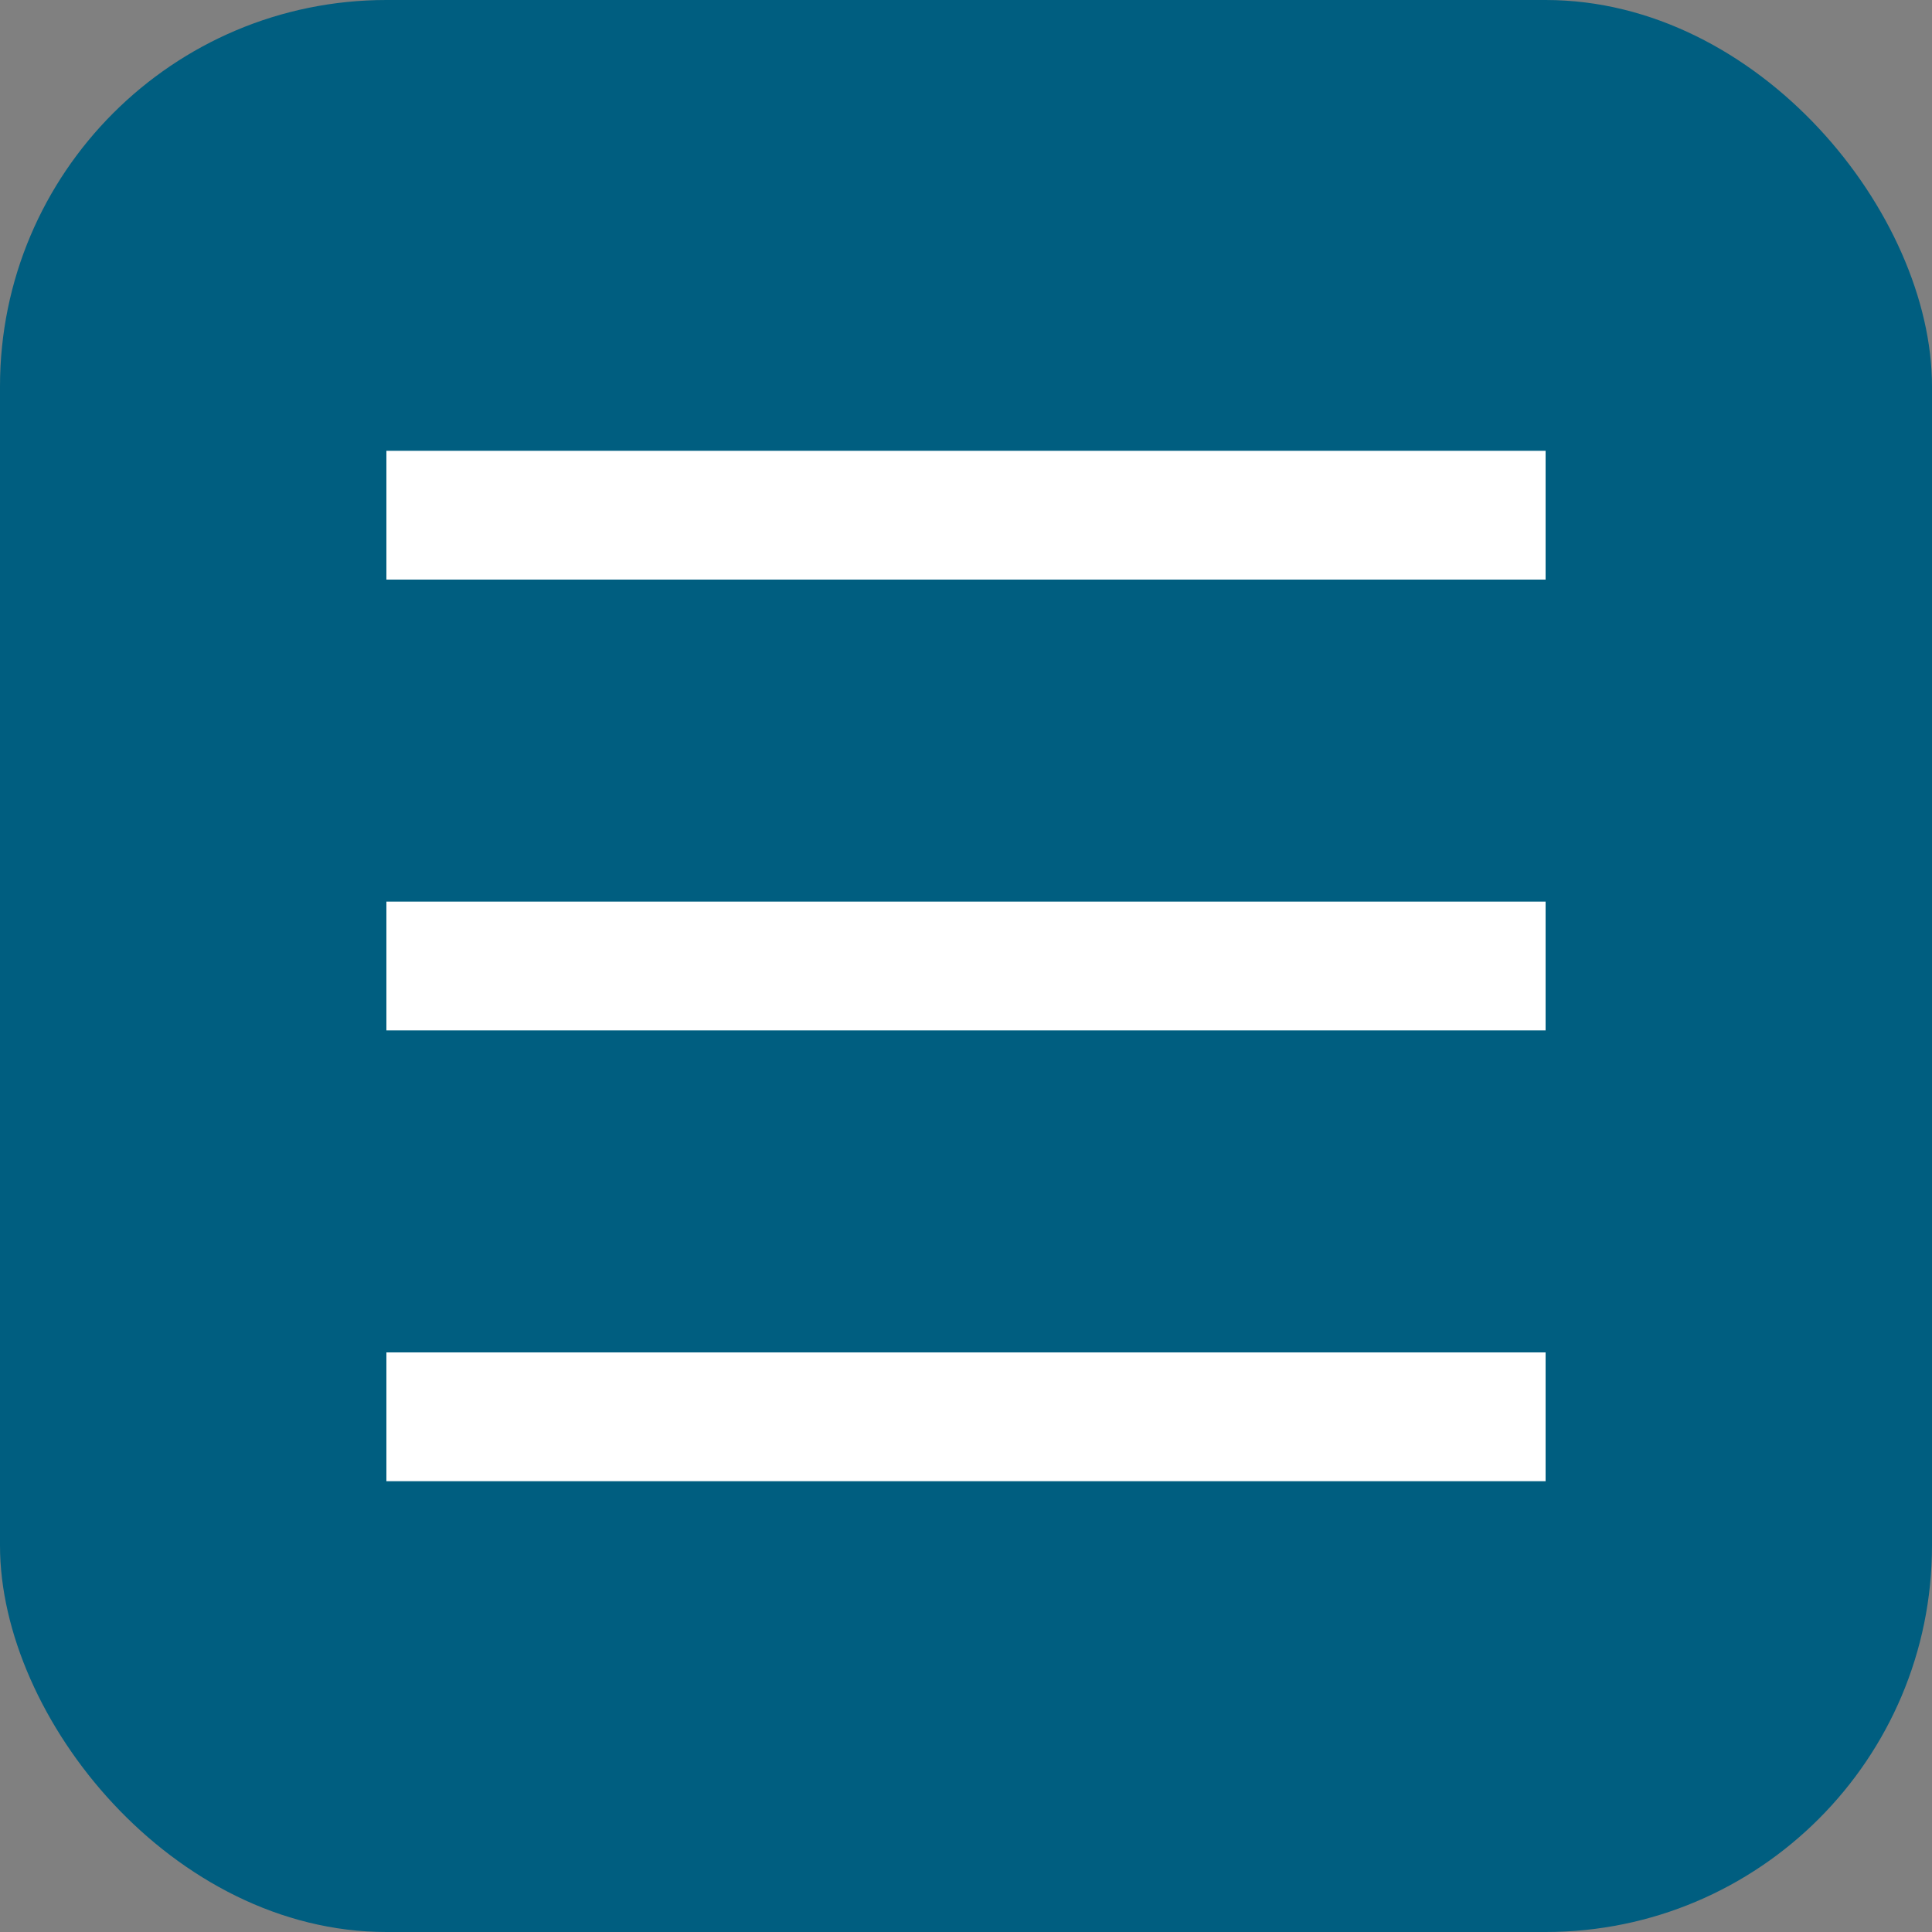 <?xml version="1.0" encoding="UTF-8"?> <svg xmlns="http://www.w3.org/2000/svg" width="30" height="30" viewBox="0 0 30 30" fill="none"><rect x="0" y="0" width="30" height="30" fill="#808080" stroke="none"/><rect width="30" height="30" rx="6" fill="#005E80"></rect><path d="M6 7H24V9H6V7ZM6 14H24V16H6V14ZM6 21H24V23H6V21Z" fill="white"></path></svg> 